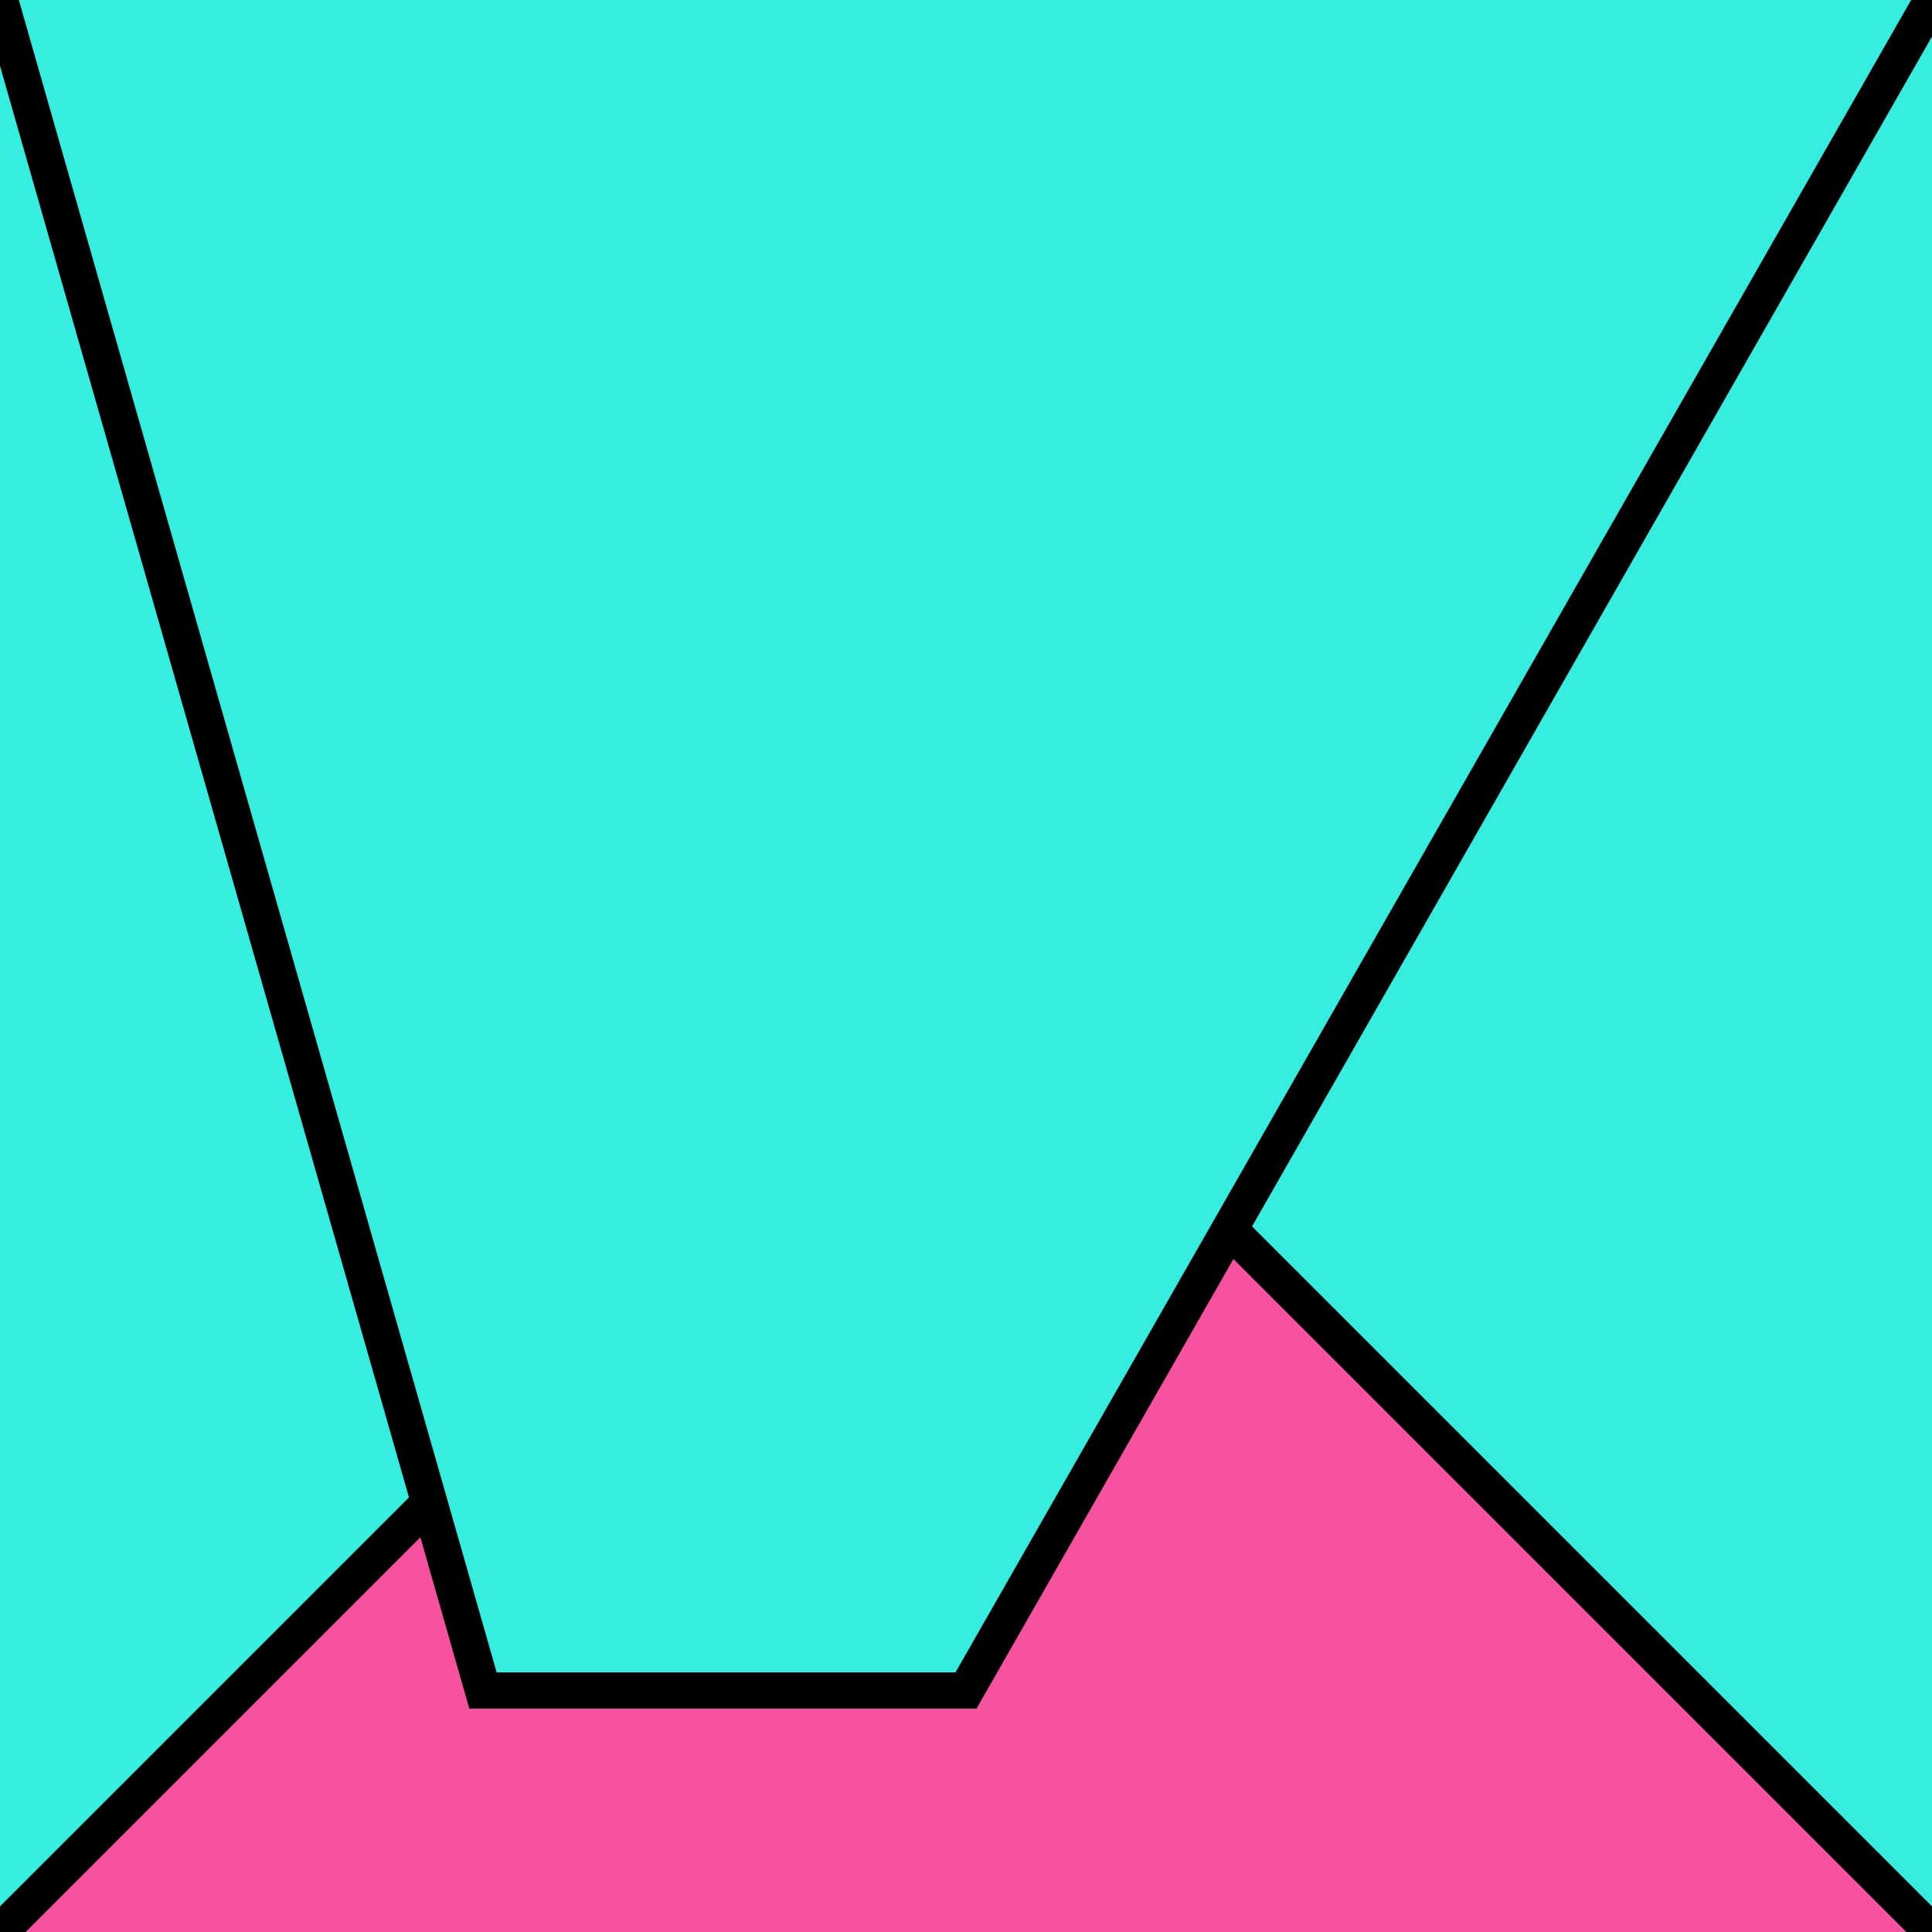 <?xml version="1.0" encoding="UTF-8"?>
<svg version="1.0" xmlns="http://www.w3.org/2000/svg" viewBox="0 0 8 8">
<!--puzzlords.com s1p0170/4096 1,1,2,1,0 ~0.4663260728120804-->
<style type="text/css">
polyline{stroke:#000;stroke-width:0.15}
</style>
<rect fill="#767C89" width="100%" height="100%"/>
<polyline fill="#36EEE0" points="0,8 3,7 4,7 0,0 "/>
<polyline fill="#36EEE0" points="8,0 2,4 3,4 8,8 "/>
<polyline fill="#F652A0" points="8,8 4,4 4,4 0,8 "/>
<polyline fill="#36EEE0" points="0,0 2,7 4,7 8,0 "/>
</svg>